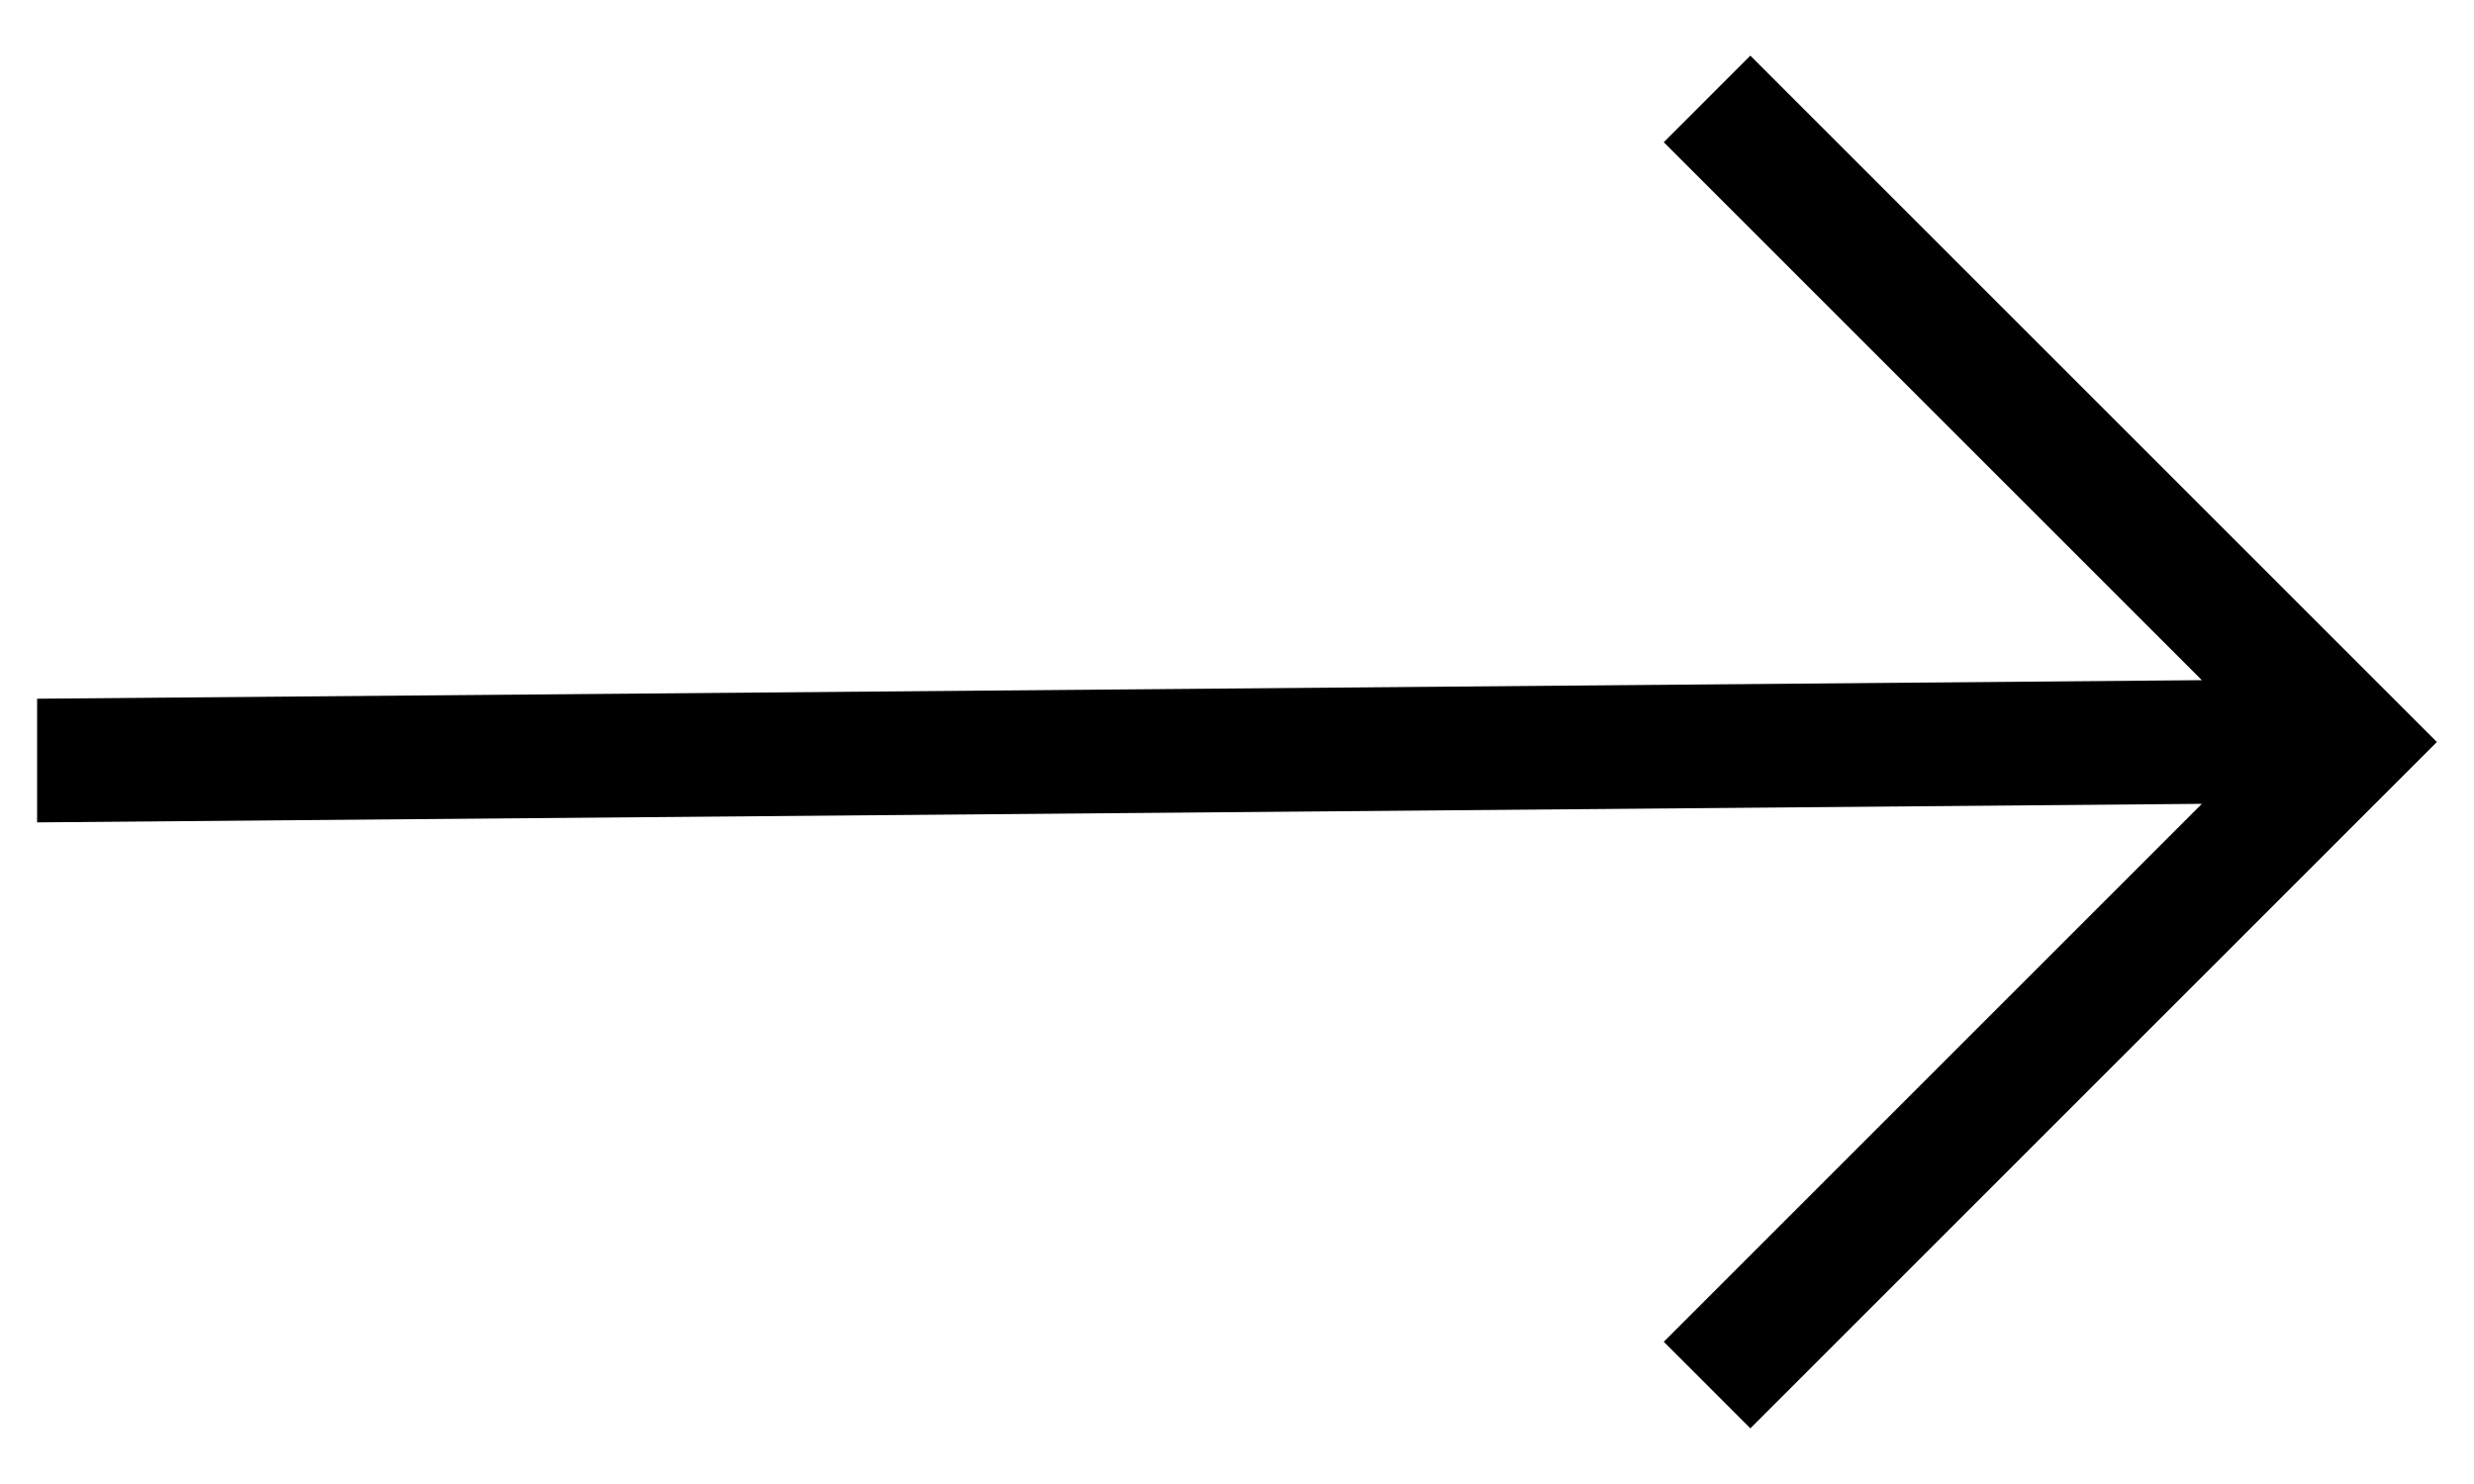 <?xml version="1.0" encoding="utf-8"?>
<!-- Generator: Adobe Illustrator 21.0.0, SVG Export Plug-In . SVG Version: 6.00 Build 0)  -->
<svg version="1.1" id="Layer_1" xmlns="http://www.w3.org/2000/svg" xmlns:xlink="http://www.w3.org/1999/xlink" x="0px" y="0px"
	 viewBox="0 0 40 24" style="enable-background:new 0 0 40 24;" xml:space="preserve">
<polygon points="28.3,0.9 26.9,2.3 35.6,11 0.6,11.3 0.6,13.3 35.6,13 26.9,21.7 28.3,23.1 39.4,12 "/>
</svg>
